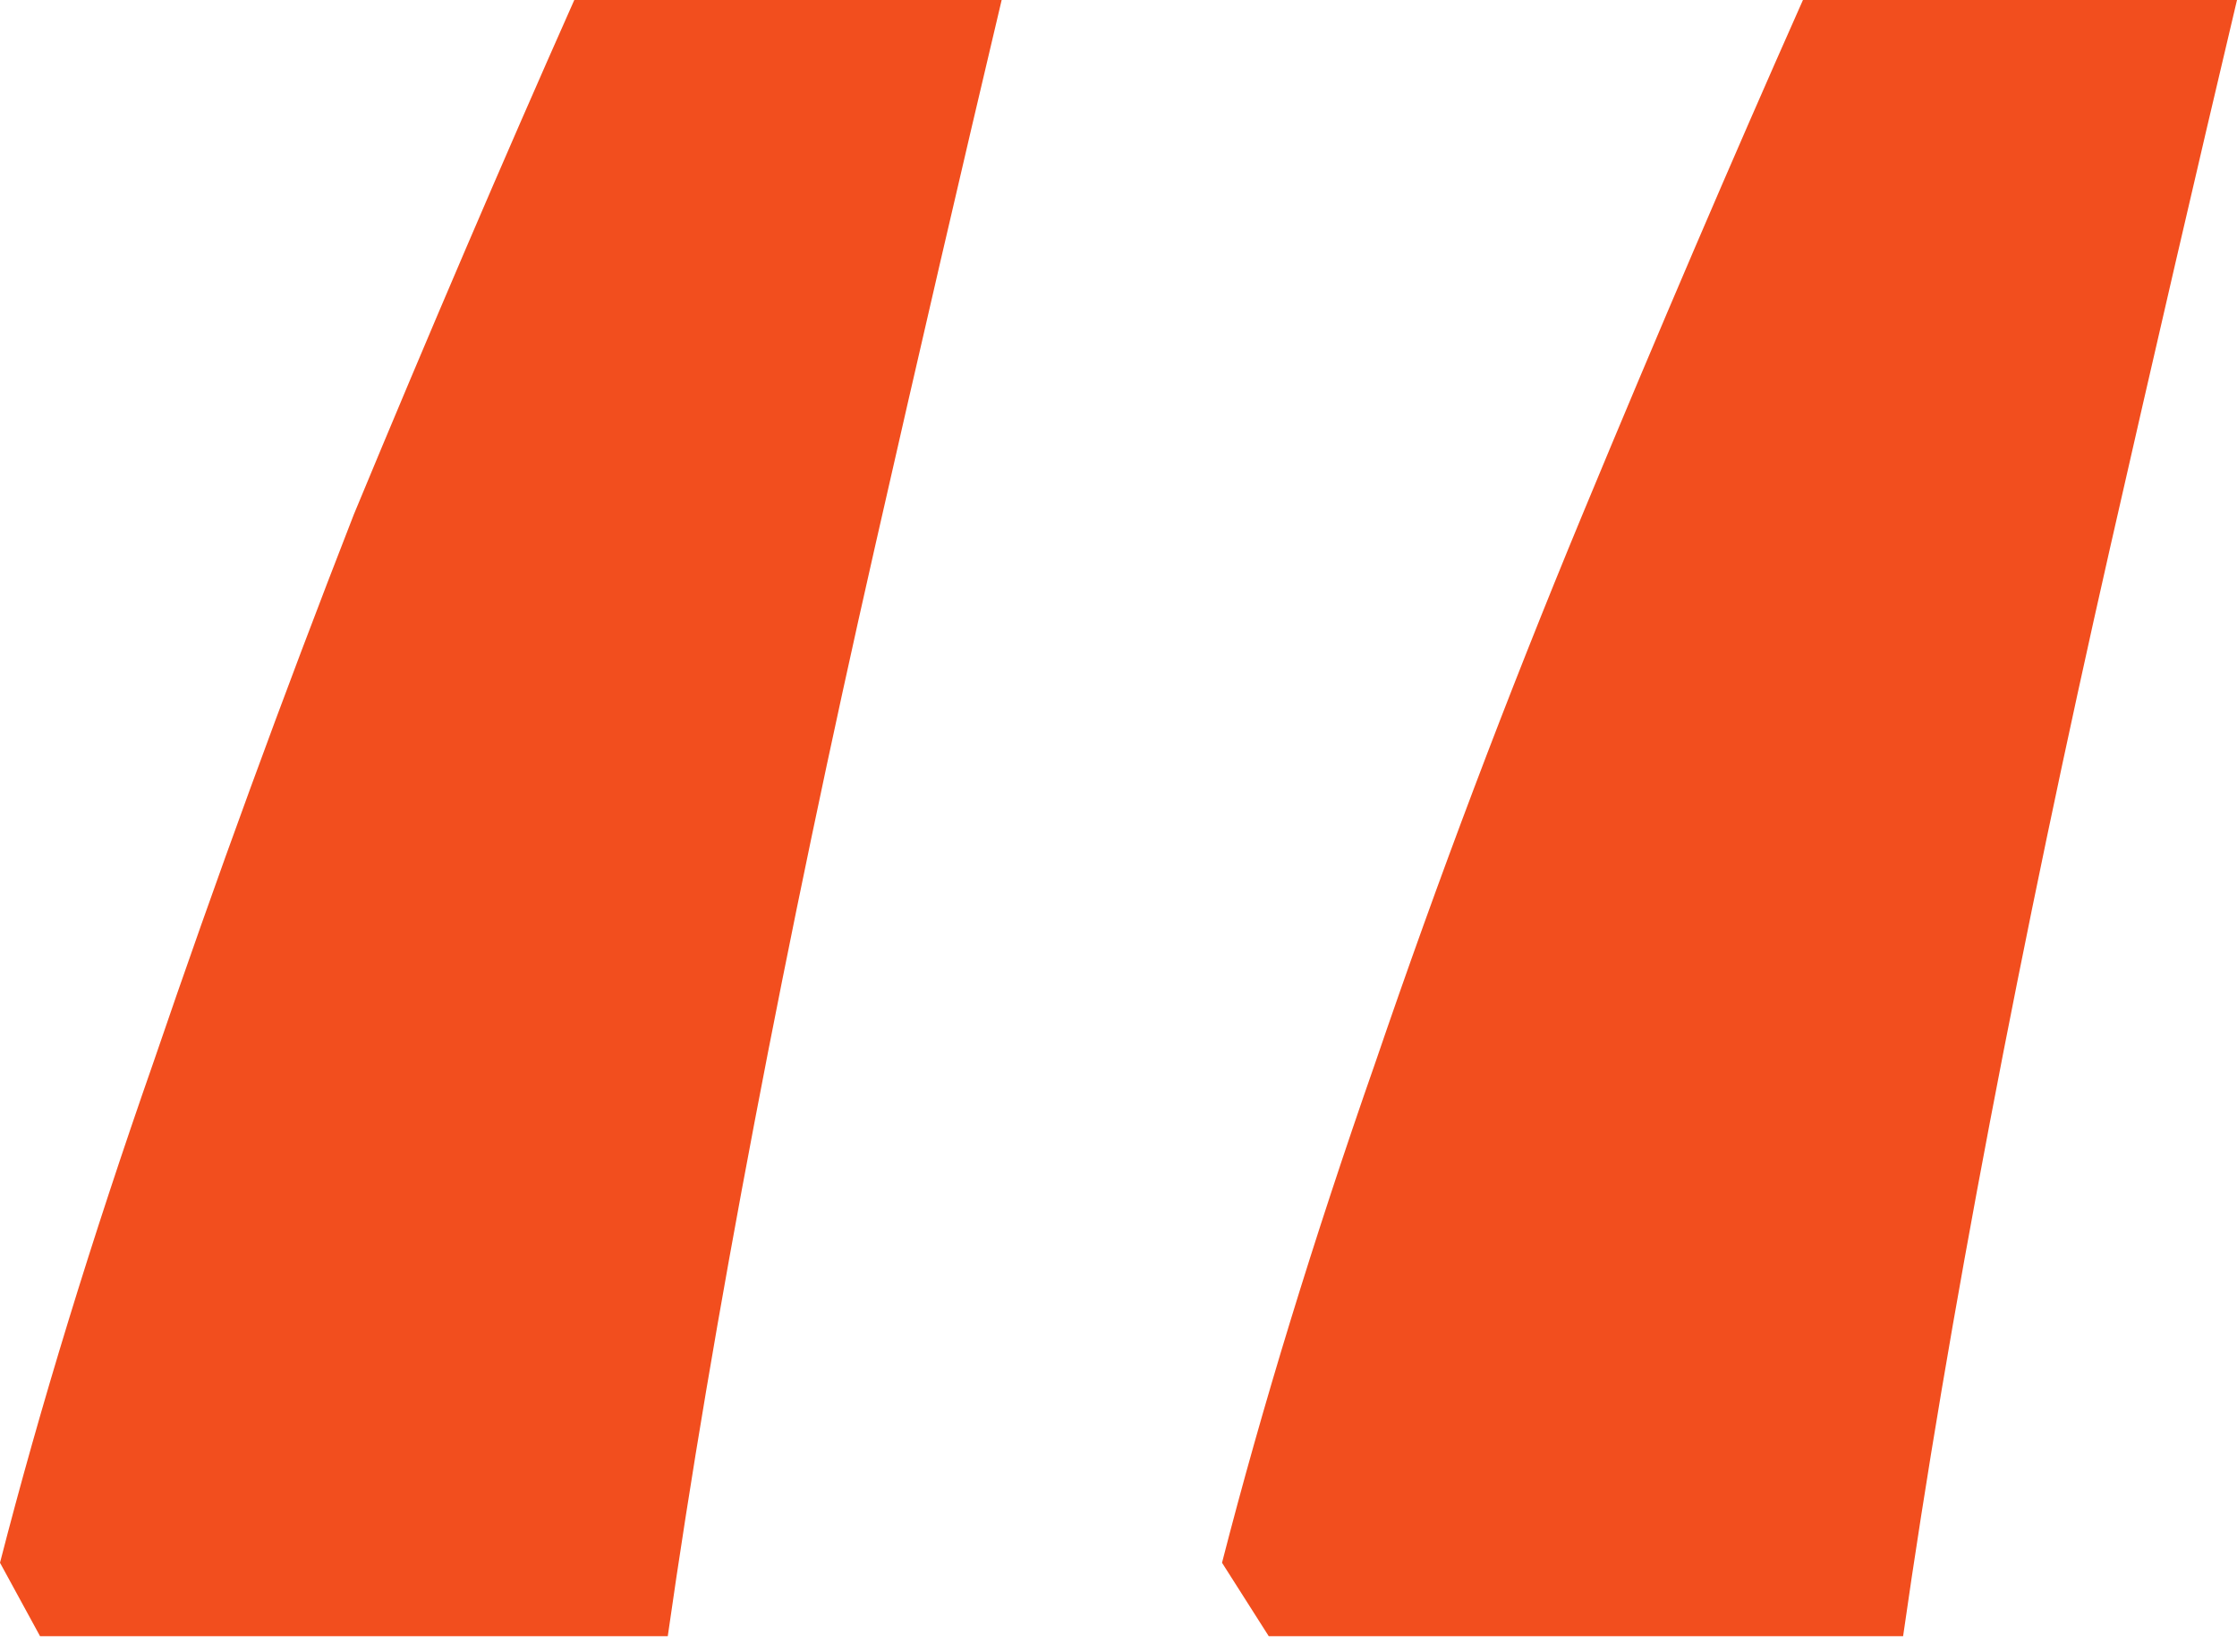 <?xml version="1.0" encoding="UTF-8"?> <svg xmlns="http://www.w3.org/2000/svg" width="65" height="48" viewBox="0 0 65 48" fill="none"> <path d="M65 0C63.836 4.915 62.607 10.219 61.313 15.91C60.02 21.602 58.856 27.164 57.821 32.597C56.786 38.03 55.945 43.01 55.298 47.537H36.866L35.508 45.403C36.672 40.876 38.159 36.025 39.97 30.851C41.781 25.547 43.786 20.244 45.985 14.94C48.184 9.637 50.318 4.657 52.388 0H65ZM29.105 0C27.94 4.915 26.711 10.219 25.418 15.91C24.124 21.602 22.96 27.164 21.925 32.597C20.89 38.03 20.05 43.01 19.403 47.537H1.164L0 45.403C1.164 40.876 2.652 36.025 4.463 30.851C6.274 25.547 8.214 20.244 10.284 14.94C12.483 9.637 14.617 4.657 16.687 0H29.105Z" fill="#F24E1E"></path> </svg> 
